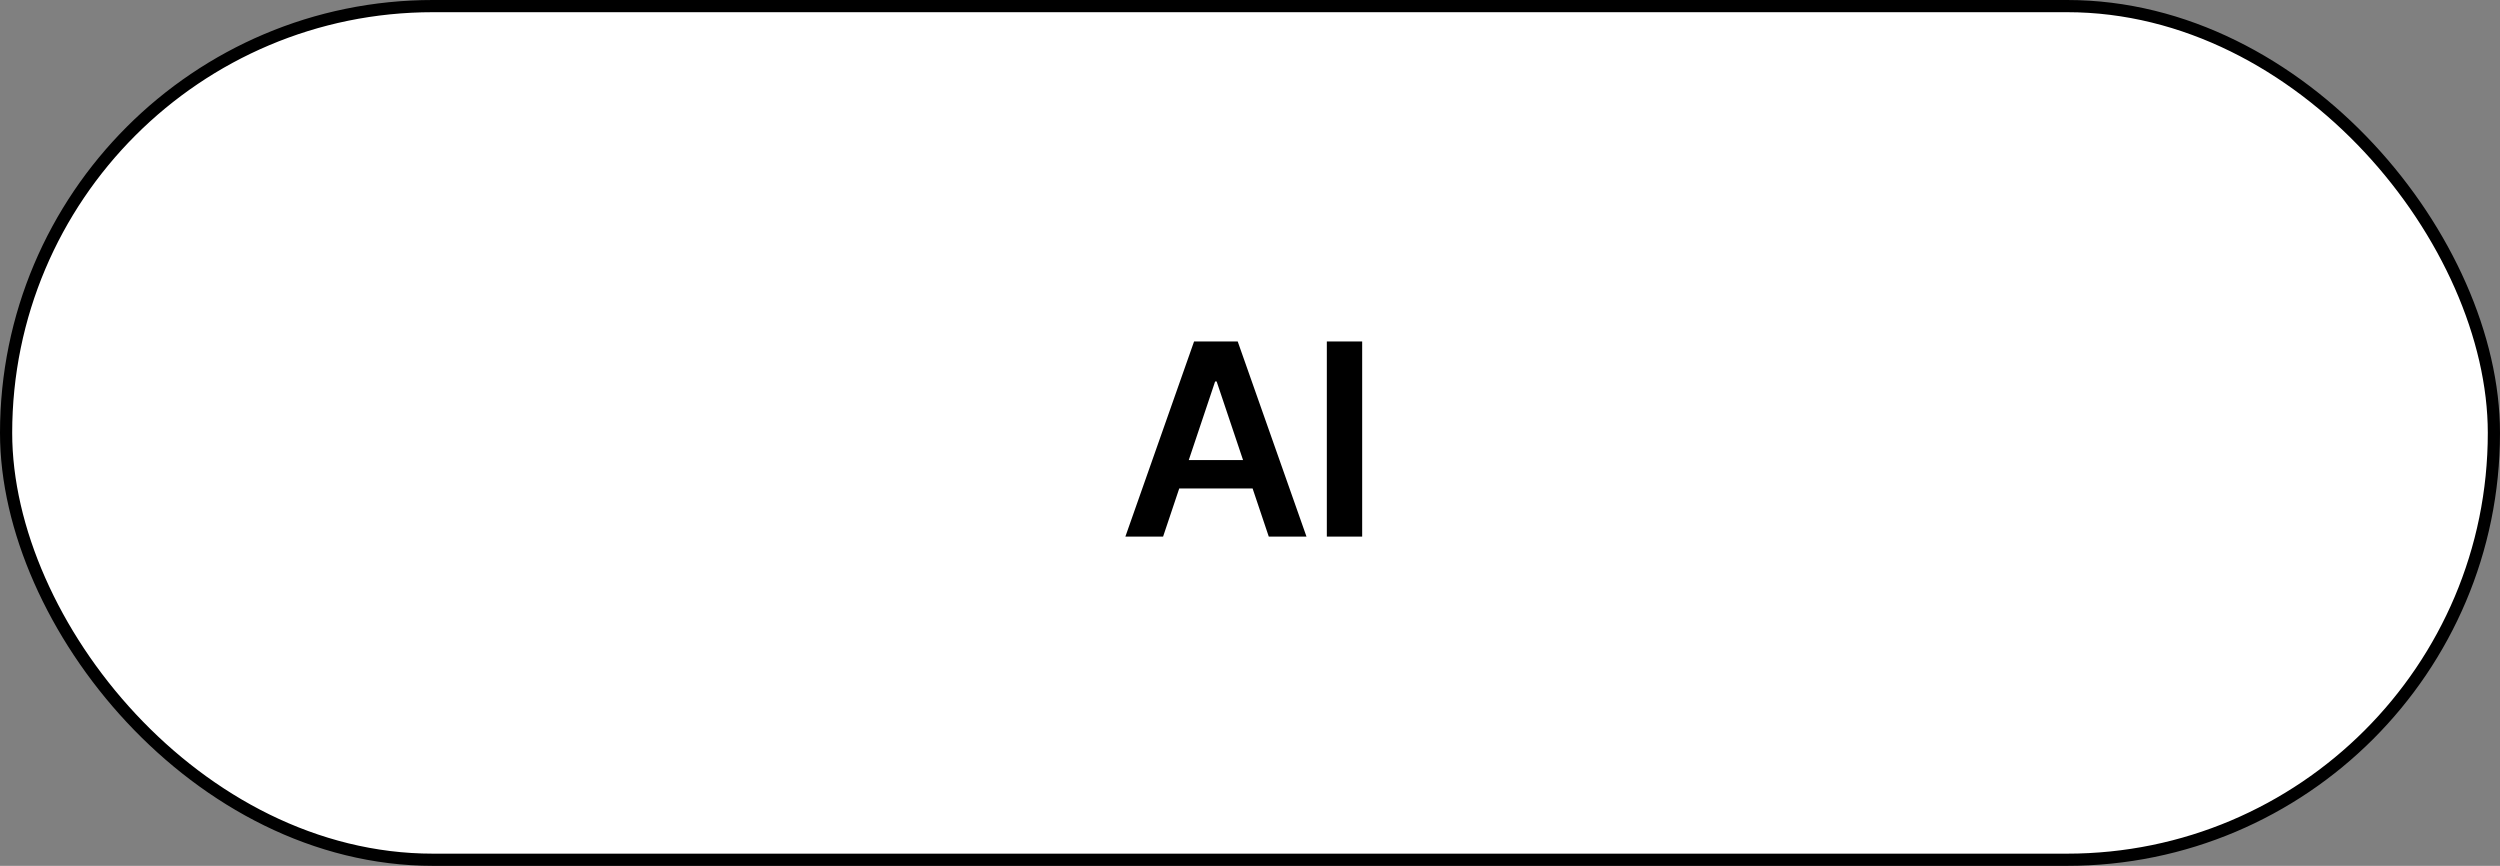 <?xml version="1.0" encoding="UTF-8"?> <svg xmlns="http://www.w3.org/2000/svg" width="205" height="71" viewBox="0 0 205 71" fill="none"><rect x="0" y="0" width="205" height="71" fill="#808080" stroke="none"/><rect x="0.5" y="0.5" width="204" height="70" rx="35" fill="white"></rect><rect x="0.5" y="0.5" width="204" height="70" rx="35" stroke="black"></rect><path d="M95.374 44H92.281L97.914 28H101.492L107.132 44H104.039L99.765 31.281H99.64L95.374 44ZM95.476 37.727H103.914V40.055H95.476V37.727ZM111.698 28V44H108.8V28H111.698Z" fill="black"></path></svg> 
